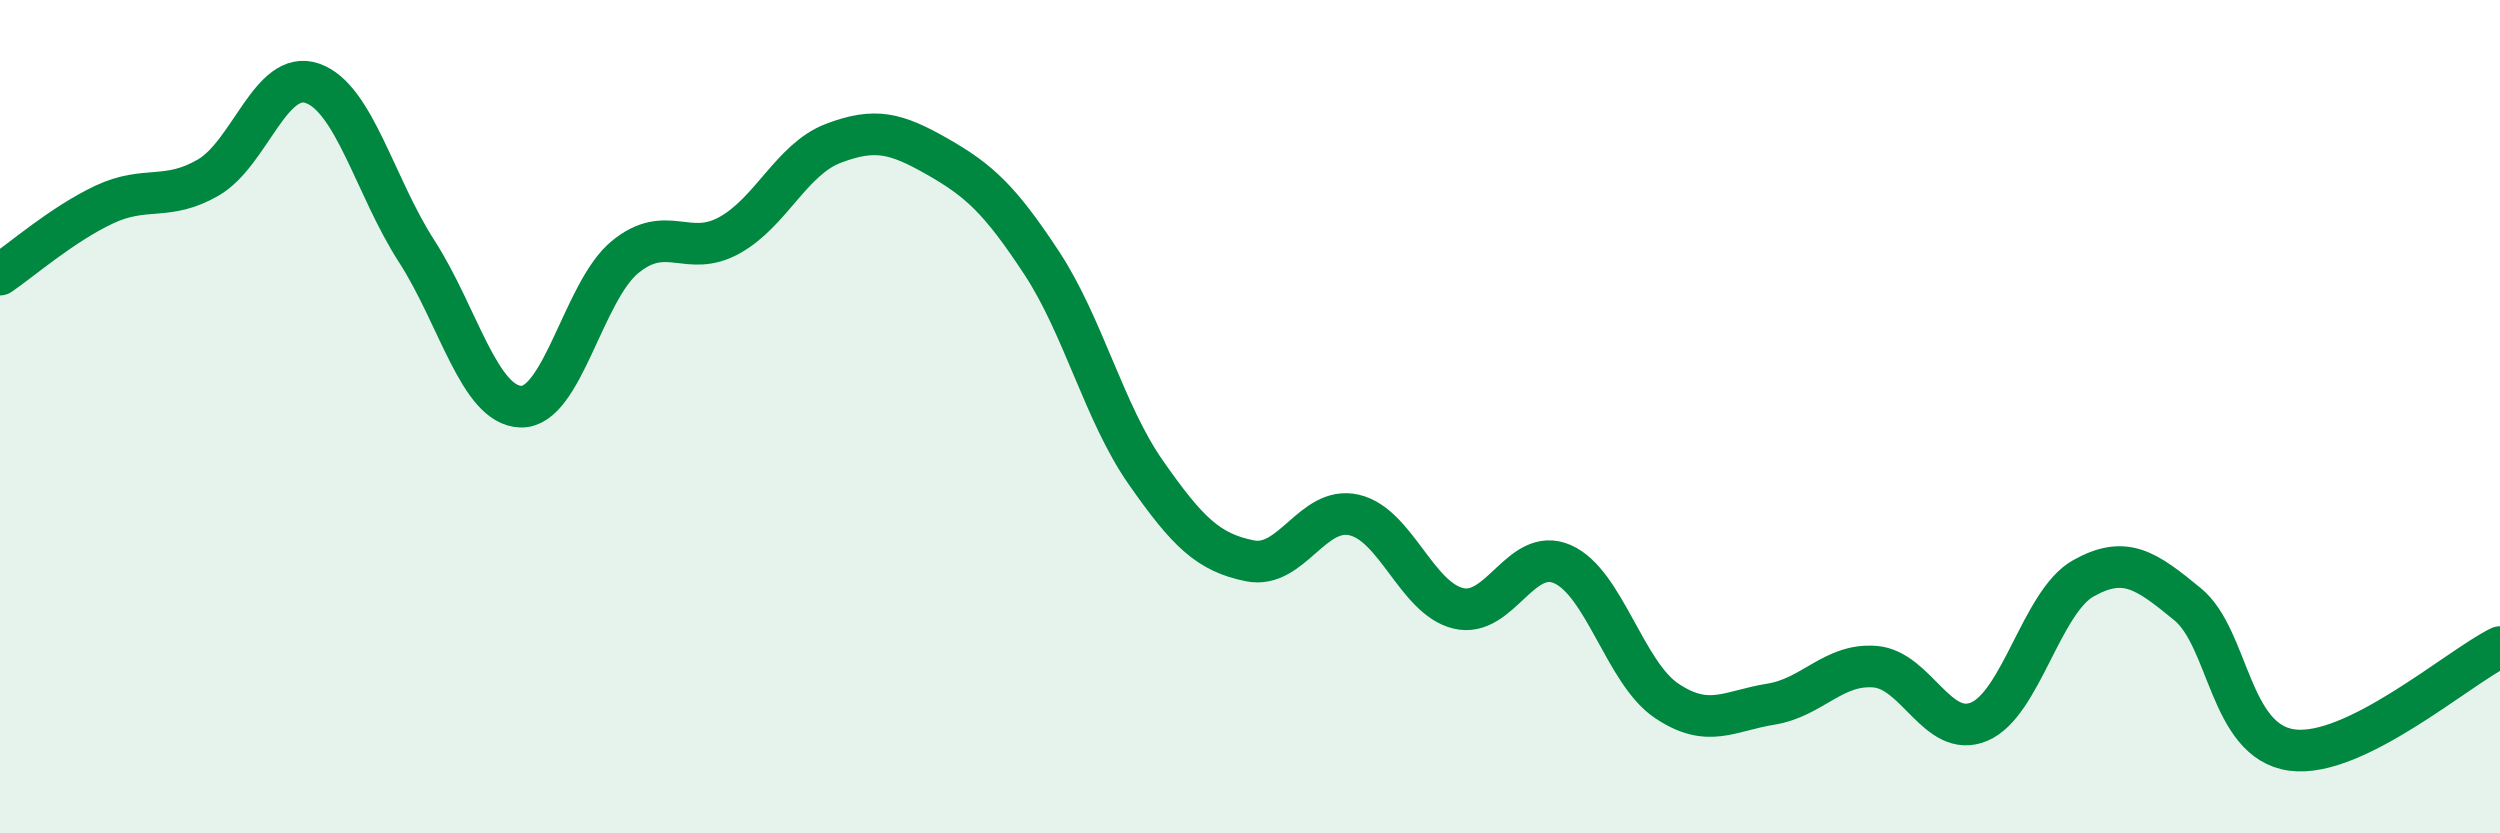 
    <svg width="60" height="20" viewBox="0 0 60 20" xmlns="http://www.w3.org/2000/svg">
      <path
        d="M 0,6.59 C 0.5,6.25 1.5,5.38 2.5,4.91 C 3.5,4.44 4,4.84 5,4.26 C 6,3.68 6.5,1.65 7.5,2 C 8.5,2.35 9,4.48 10,6.03 C 11,7.58 11.5,9.73 12.5,9.76 C 13.5,9.79 14,6.99 15,6.17 C 16,5.35 16.5,6.2 17.5,5.65 C 18.5,5.1 19,3.82 20,3.44 C 21,3.06 21.5,3.19 22.5,3.76 C 23.5,4.33 24,4.79 25,6.31 C 26,7.83 26.5,9.91 27.5,11.34 C 28.5,12.77 29,13.26 30,13.46 C 31,13.66 31.5,12.13 32.5,12.36 C 33.5,12.59 34,14.36 35,14.6 C 36,14.84 36.5,13.1 37.5,13.54 C 38.5,13.98 39,16.15 40,16.82 C 41,17.49 41.5,17.06 42.5,16.9 C 43.5,16.74 44,15.92 45,16 C 46,16.08 46.5,17.74 47.5,17.32 C 48.5,16.9 49,14.44 50,13.88 C 51,13.32 51.5,13.68 52.5,14.5 C 53.5,15.32 53.5,17.79 55,18 C 56.5,18.21 59,16.02 60,15.53L60 20L0 20Z"
        fill="#008740"
        opacity="0.1"
        stroke-linecap="round"
        stroke-linejoin="round"
      />
      <path
        d="M 0,6.59 C 0.5,6.25 1.5,5.38 2.5,4.91 C 3.5,4.44 4,4.84 5,4.26 C 6,3.68 6.5,1.65 7.5,2 C 8.5,2.35 9,4.48 10,6.03 C 11,7.58 11.5,9.73 12.5,9.76 C 13.5,9.79 14,6.99 15,6.17 C 16,5.35 16.5,6.2 17.5,5.65 C 18.5,5.1 19,3.82 20,3.44 C 21,3.06 21.5,3.19 22.5,3.76 C 23.5,4.33 24,4.79 25,6.31 C 26,7.83 26.5,9.91 27.5,11.34 C 28.5,12.77 29,13.26 30,13.46 C 31,13.66 31.5,12.13 32.5,12.36 C 33.5,12.59 34,14.36 35,14.6 C 36,14.84 36.5,13.1 37.5,13.54 C 38.5,13.98 39,16.15 40,16.82 C 41,17.49 41.5,17.06 42.5,16.9 C 43.5,16.74 44,15.92 45,16 C 46,16.08 46.5,17.74 47.5,17.32 C 48.5,16.9 49,14.44 50,13.88 C 51,13.32 51.5,13.68 52.5,14.5 C 53.5,15.32 53.5,17.79 55,18 C 56.5,18.21 59,16.02 60,15.53"
        stroke="#008740"
        stroke-width="1"
        fill="none"
        stroke-linecap="round"
        stroke-linejoin="round"
      />
    </svg>
  
